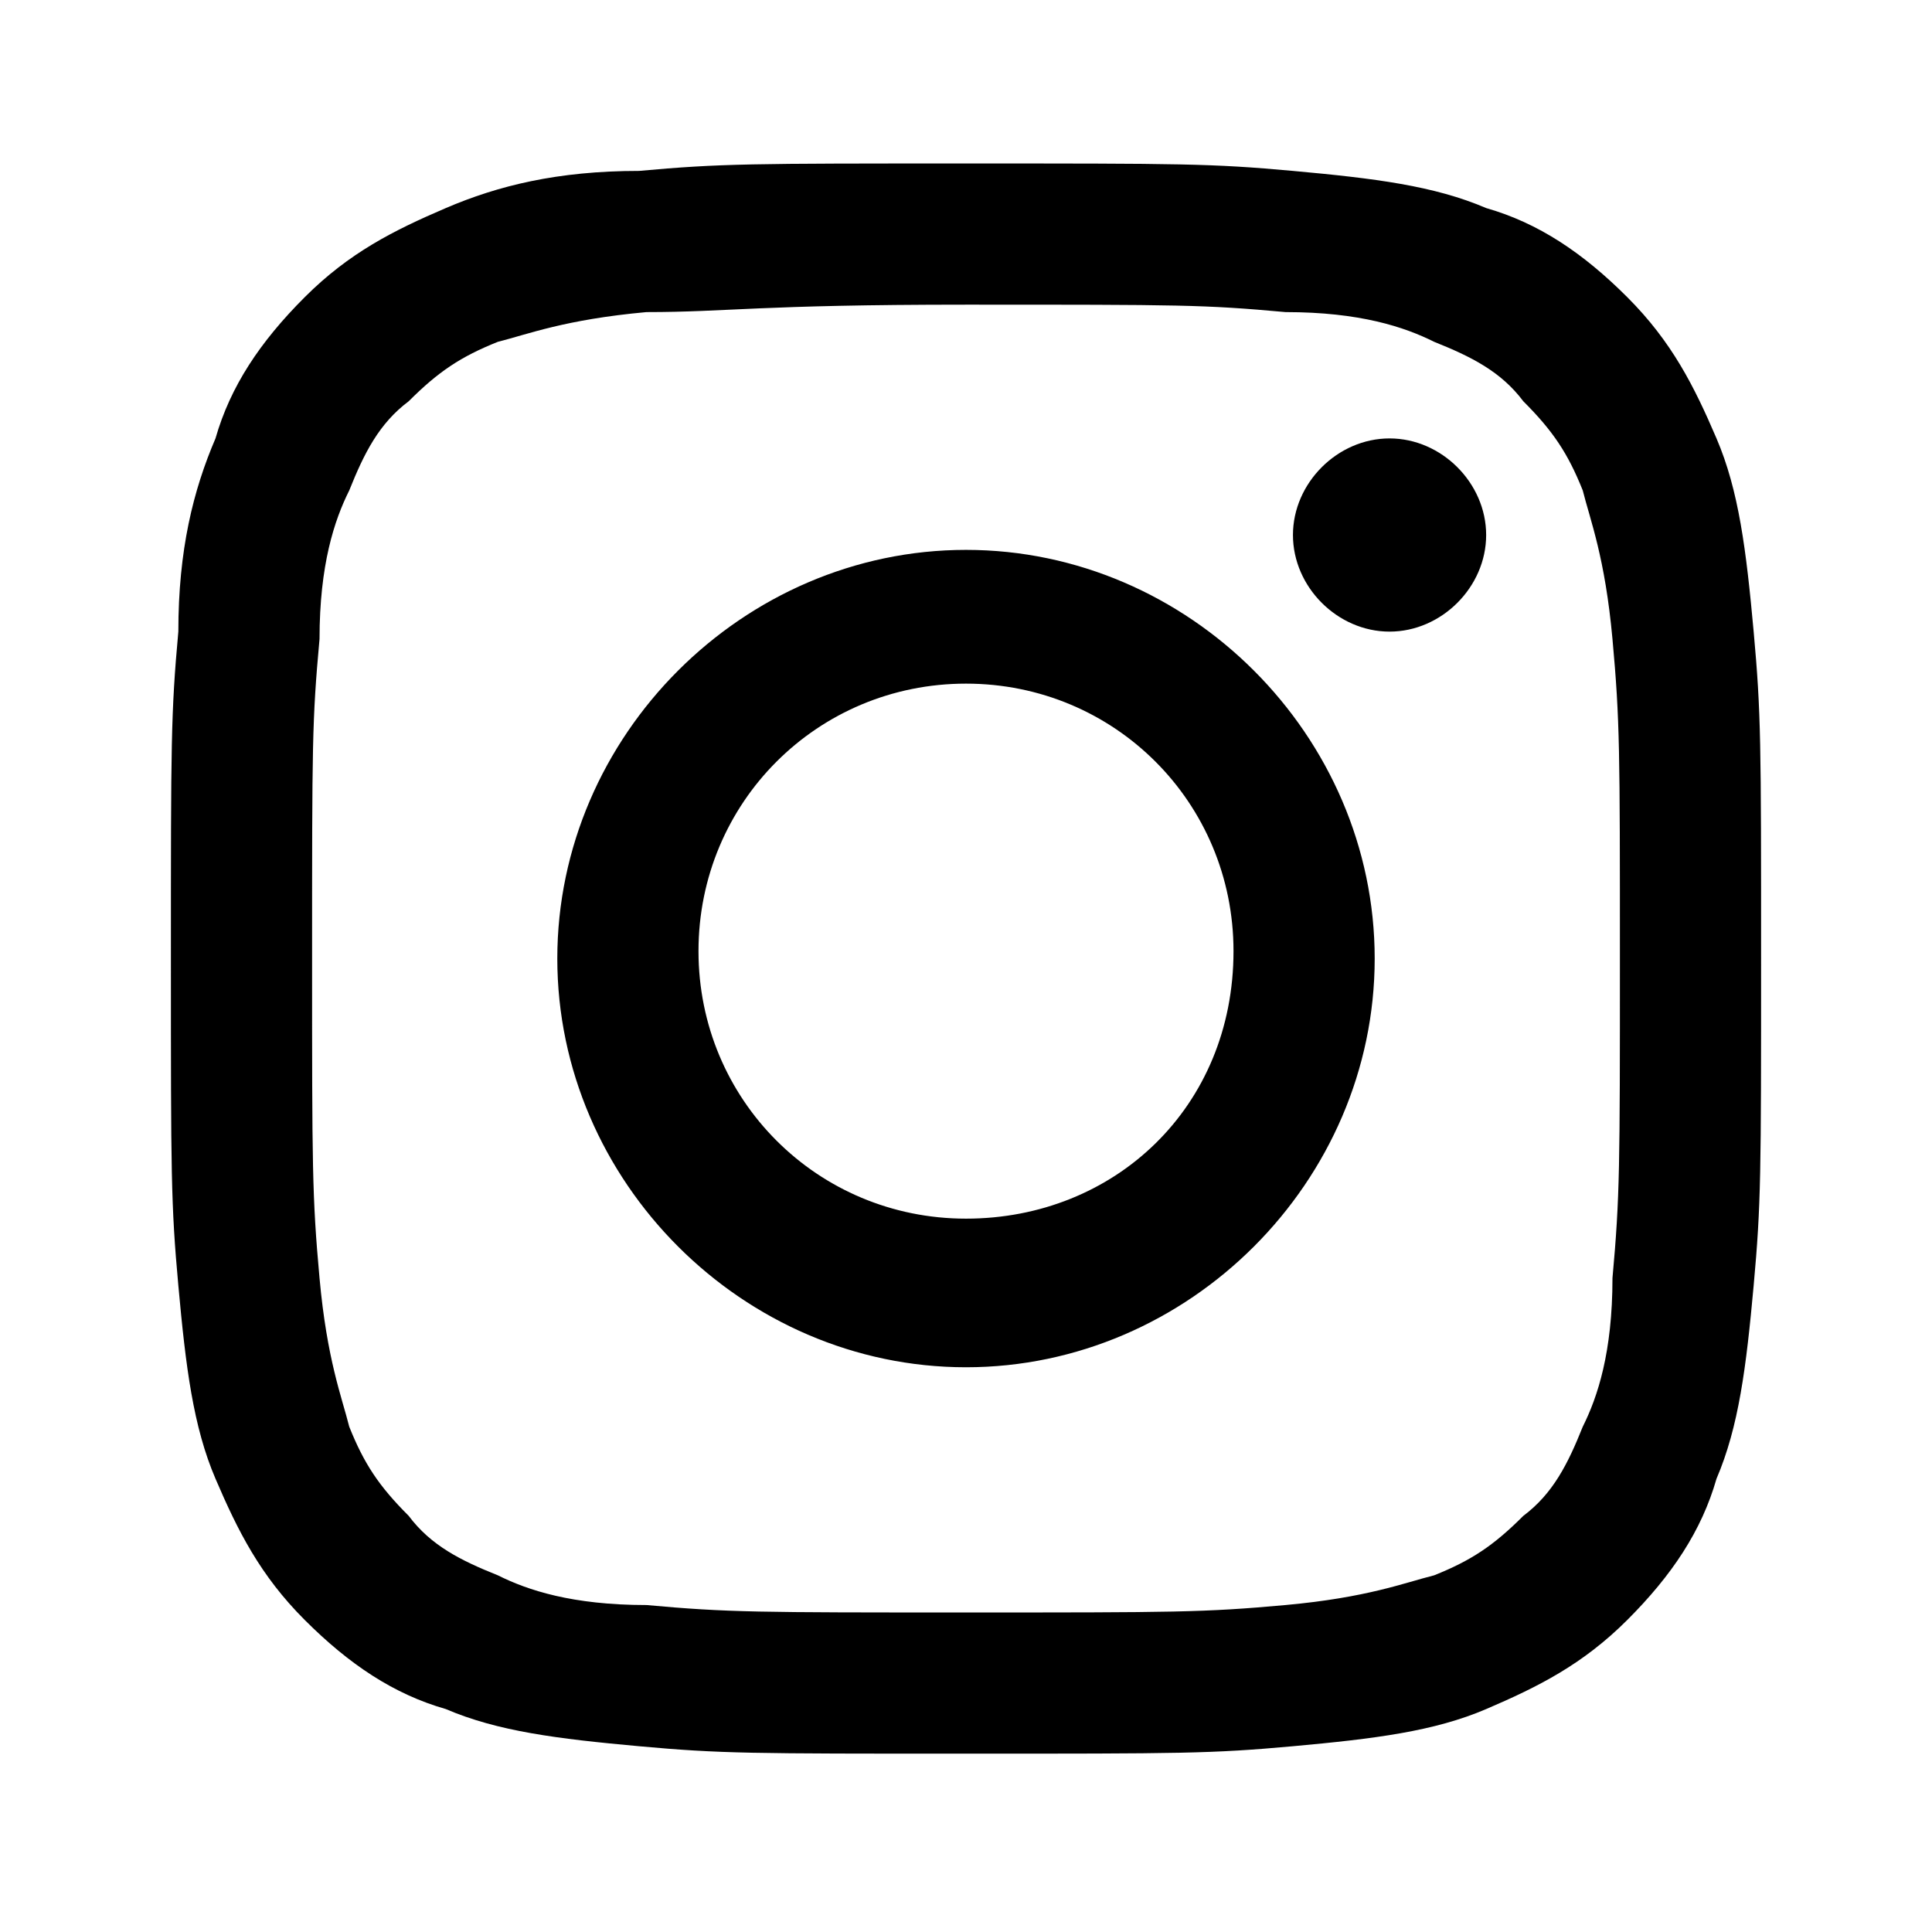 <?xml version="1.0" encoding="utf-8"?>
<!-- Generator: Adobe Illustrator 22.1.0, SVG Export Plug-In . SVG Version: 6.00 Build 0)  -->
<svg version="1.1" id="レイヤー_1" xmlns="http://www.w3.org/2000/svg" xmlns:xlink="http://www.w3.org/1999/xlink" x="0px"
	 y="0px" viewBox="0 0 26 26" style="enable-background:new 0 0 26 26;" xml:space="preserve">
<title>00-Foundation/icon_Facebook</title>
<desc>Created with Sketch.</desc>
<path d="M20,7.2c0,0.7-0.6,1.3-1.3,1.3s-1.3-0.6-1.3-1.3s0.6-1.3,1.3-1.3S20,6.5,20,7.2 M13,4.1c2.9,0,3.2,0,4.3,0.1
	c1,0,1.6,0.2,2,0.4c0.5,0.2,0.9,0.4,1.2,0.8c0.4,0.4,0.6,0.7,0.8,1.2c0.1,0.4,0.3,0.9,0.4,2s0.1,1.5,0.1,4.3s0,3.2-0.1,4.3
	c0,1-0.2,1.6-0.4,2c-0.2,0.5-0.4,0.9-0.8,1.2c-0.4,0.4-0.7,0.6-1.2,0.8c-0.4,0.1-0.9,0.3-2,0.4s-1.5,0.1-4.3,0.1s-3.2,0-4.3-0.1
	c-1,0-1.6-0.2-2-0.4c-0.5-0.2-0.9-0.4-1.2-0.8c-0.4-0.4-0.6-0.7-0.8-1.2c-0.1-0.4-0.3-0.9-0.4-2s-0.1-1.5-0.1-4.3
	c0-2.9,0-3.2,0.1-4.3c0-1,0.2-1.6,0.4-2c0.2-0.5,0.4-0.9,0.8-1.2C5.9,5,6.2,4.8,6.7,4.6c0.4-0.1,0.9-0.3,2-0.4
	C9.8,4.2,10.2,4.1,13,4.1 M13,2.2c-2.9,0-3.3,0-4.4,0.1C7.5,2.3,6.7,2.5,6,2.8S4.7,3.4,4.1,4s-1,1.2-1.2,1.9
	C2.6,6.6,2.4,7.4,2.4,8.5C2.3,9.6,2.3,10,2.3,12.9s0,3.3,0.1,4.4s0.2,1.9,0.5,2.6s0.6,1.3,1.2,1.9s1.2,1,1.9,1.2
	c0.7,0.3,1.5,0.4,2.6,0.5s1.5,0.1,4.4,0.1s3.3,0,4.4-0.1s1.9-0.2,2.6-0.5s1.3-0.6,1.9-1.2s1-1.2,1.2-1.9c0.3-0.7,0.4-1.5,0.5-2.6
	s0.1-1.5,0.1-4.4s0-3.3-0.1-4.4s-0.2-1.9-0.5-2.6S22.5,4.6,21.9,4S20.7,3,20,2.8c-0.7-0.3-1.5-0.4-2.6-0.5S15.9,2.2,13,2.2 M13,7.4
	c-3,0-5.5,2.5-5.5,5.5s2.5,5.5,5.5,5.5s5.5-2.5,5.5-5.5S16,7.4,13,7.4 M13,16.4c-2,0-3.6-1.6-3.6-3.6S11,9.2,13,9.2s3.6,1.6,3.6,3.6
	C16.6,14.9,15,16.4,13,16.4"/>
</svg>
